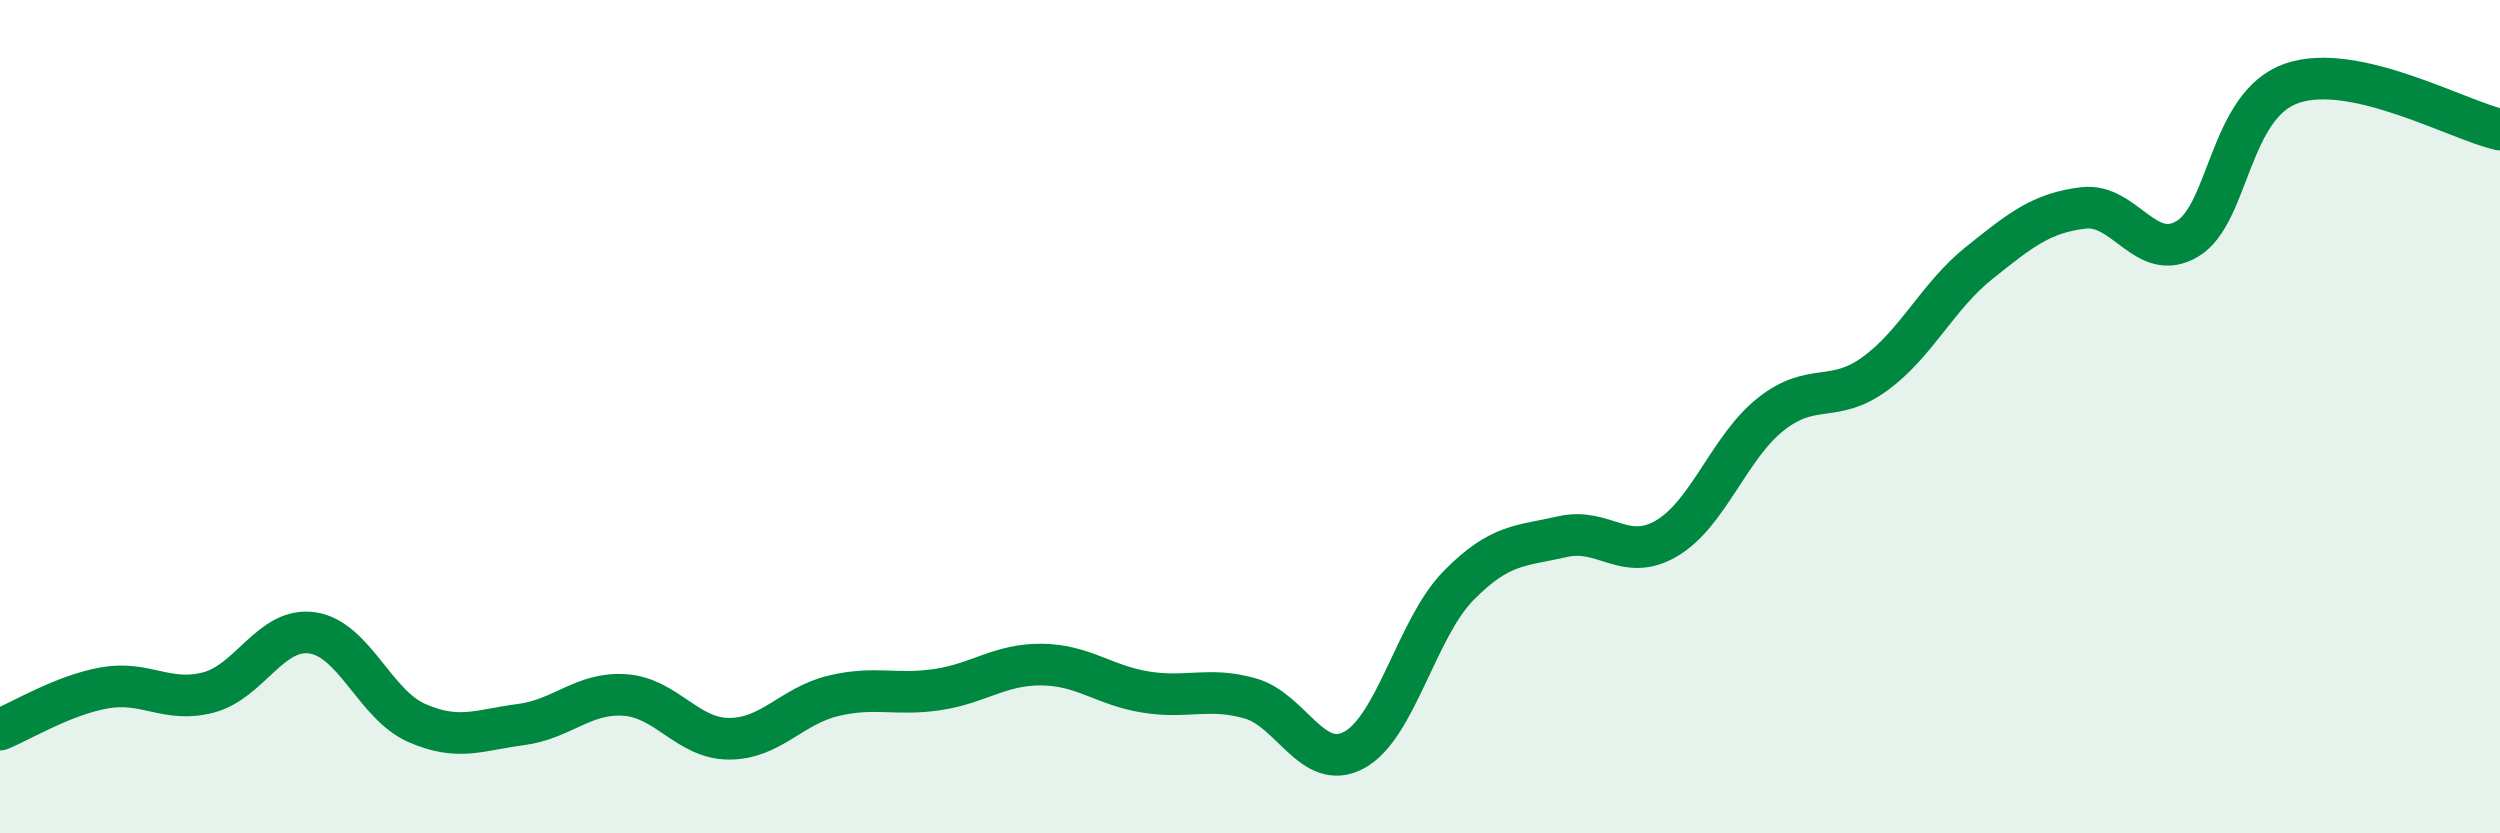 
    <svg width="60" height="20" viewBox="0 0 60 20" xmlns="http://www.w3.org/2000/svg">
      <path
        d="M 0,17.51 C 0.5,17.31 1.5,16.69 2.5,16.51 C 3.5,16.33 4,16.88 5,16.62 C 6,16.36 6.5,15.04 7.5,15.19 C 8.5,15.34 9,16.91 10,17.35 C 11,17.79 11.5,17.52 12.5,17.39 C 13.5,17.26 14,16.61 15,16.68 C 16,16.75 16.5,17.73 17.5,17.73 C 18.5,17.73 19,16.94 20,16.7 C 21,16.46 21.5,16.7 22.5,16.55 C 23.5,16.4 24,15.94 25,15.95 C 26,15.96 26.5,16.45 27.5,16.61 C 28.5,16.77 29,16.48 30,16.76 C 31,17.04 31.5,18.54 32.5,18 C 33.5,17.46 34,15.08 35,14.06 C 36,13.04 36.5,13.11 37.5,12.88 C 38.5,12.65 39,13.51 40,12.92 C 41,12.33 41.5,10.73 42.5,9.94 C 43.5,9.15 44,9.7 45,8.97 C 46,8.24 46.5,7.11 47.5,6.31 C 48.5,5.51 49,5.11 50,4.99 C 51,4.87 51.5,6.33 52.5,5.73 C 53.5,5.13 53.5,2.52 55,2 C 56.5,1.48 59,2.89 60,3.11L60 20L0 20Z"
        fill="#008740"
        opacity="0.1"
        stroke-linecap="round"
        stroke-linejoin="round"
      />
      <path
        d="M 0,17.51 C 0.5,17.31 1.5,16.69 2.5,16.51 C 3.5,16.33 4,16.88 5,16.62 C 6,16.36 6.5,15.04 7.5,15.19 C 8.5,15.34 9,16.91 10,17.35 C 11,17.79 11.5,17.52 12.5,17.39 C 13.5,17.26 14,16.61 15,16.68 C 16,16.75 16.5,17.73 17.5,17.73 C 18.5,17.73 19,16.94 20,16.7 C 21,16.46 21.5,16.7 22.5,16.55 C 23.5,16.4 24,15.94 25,15.95 C 26,15.96 26.5,16.45 27.5,16.61 C 28.5,16.77 29,16.48 30,16.76 C 31,17.04 31.5,18.54 32.5,18 C 33.5,17.46 34,15.08 35,14.06 C 36,13.04 36.5,13.11 37.5,12.88 C 38.5,12.65 39,13.51 40,12.92 C 41,12.33 41.5,10.73 42.5,9.94 C 43.5,9.15 44,9.7 45,8.97 C 46,8.24 46.5,7.11 47.5,6.31 C 48.5,5.51 49,5.11 50,4.99 C 51,4.87 51.5,6.33 52.5,5.73 C 53.5,5.13 53.5,2.52 55,2 C 56.5,1.48 59,2.89 60,3.11"
        stroke="#008740"
        stroke-width="1"
        fill="none"
        stroke-linecap="round"
        stroke-linejoin="round"
      />
    </svg>
  